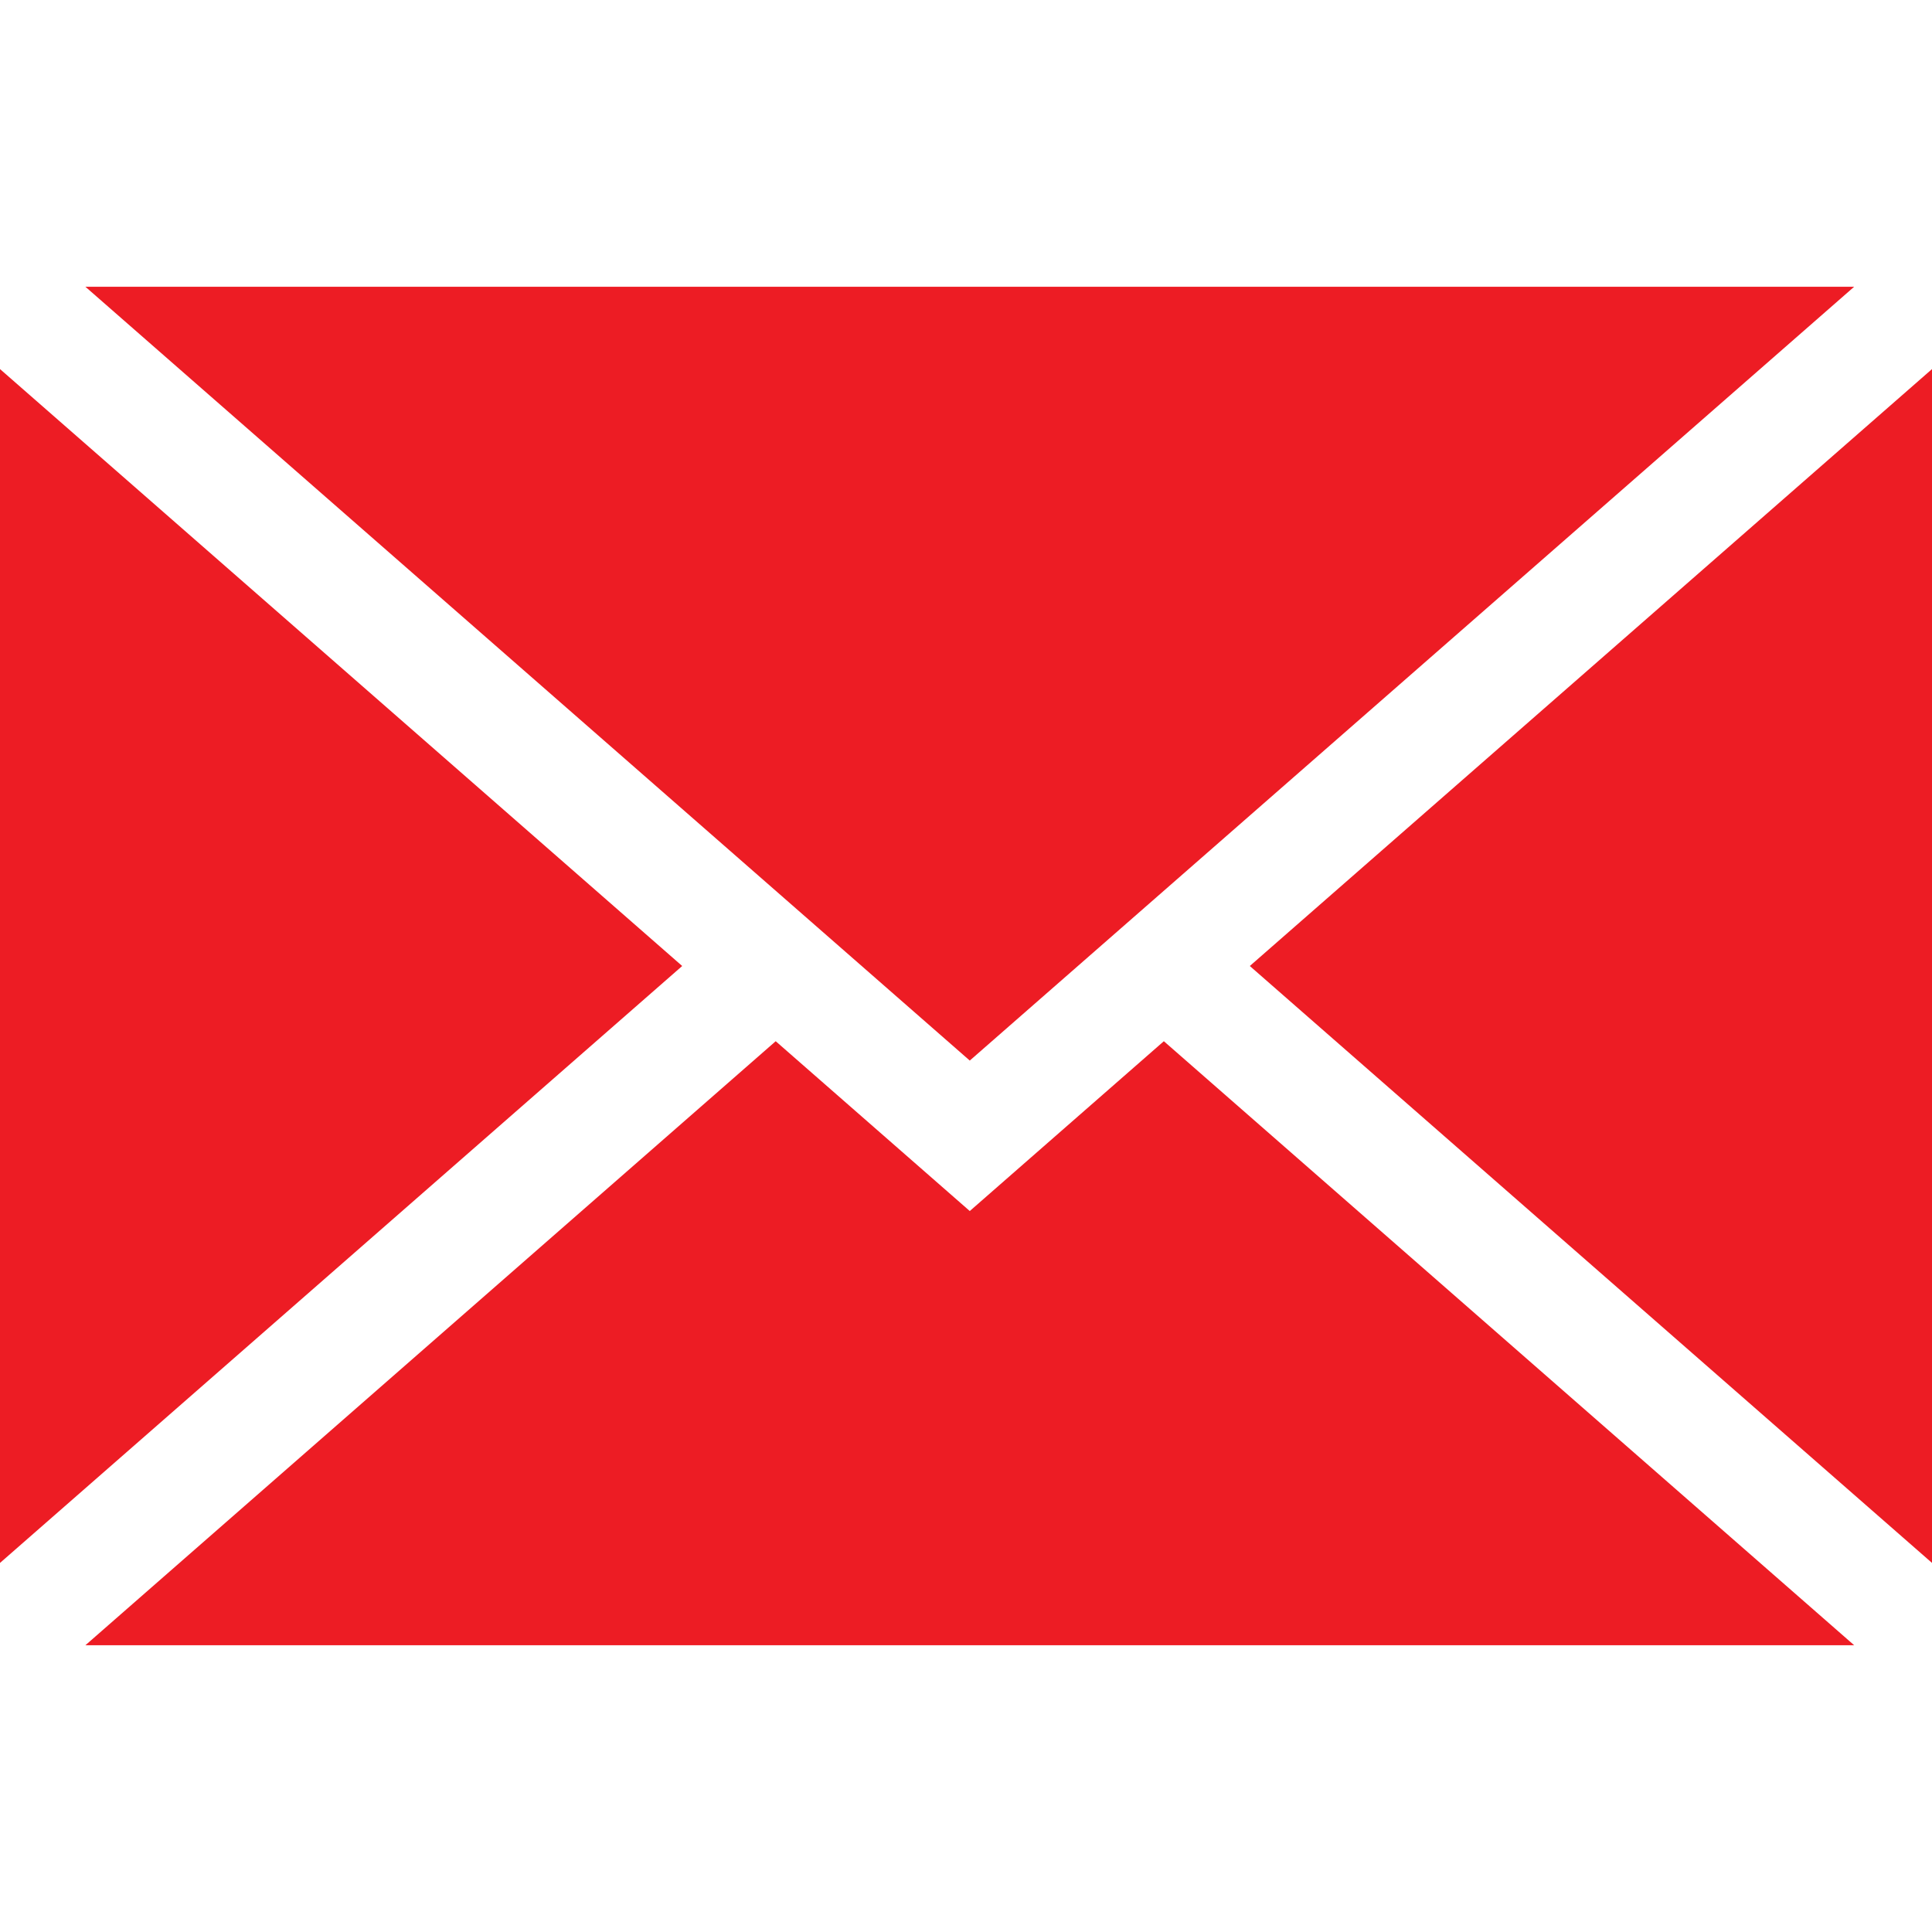<?xml version="1.0" encoding="UTF-8"?> <svg xmlns="http://www.w3.org/2000/svg" xmlns:xlink="http://www.w3.org/1999/xlink" id="Capa_1" x="0px" y="0px" viewBox="0 0 512 512" style="enable-background:new 0 0 512 512;" xml:space="preserve" width="512px" height="512px"><g><g> <g> <polygon points="0,97.808 0,414.192 180.789,256 " data-original="#000000" class="active-path" data-old_color="#000000" fill="#ED1C24"></polygon> </g> </g><g> <g> <polygon points="22.64,76 257,281.063 491.362,76 " data-original="#000000" class="active-path" data-old_color="#000000" fill="#ED1C24"></polygon> </g> </g><g> <g> <polygon points="308.431,275.933 257,320.937 205.569,275.933 22.638,436 491.368,436 " data-original="#000000" class="active-path" data-old_color="#000000" fill="#ED1C24"></polygon> </g> </g><g> <g> <polygon points="331.213,256 512,414.187 512,97.81 " data-original="#000000" class="active-path" data-old_color="#000000" fill="#ED1C24"></polygon> </g> </g></g> </svg> 